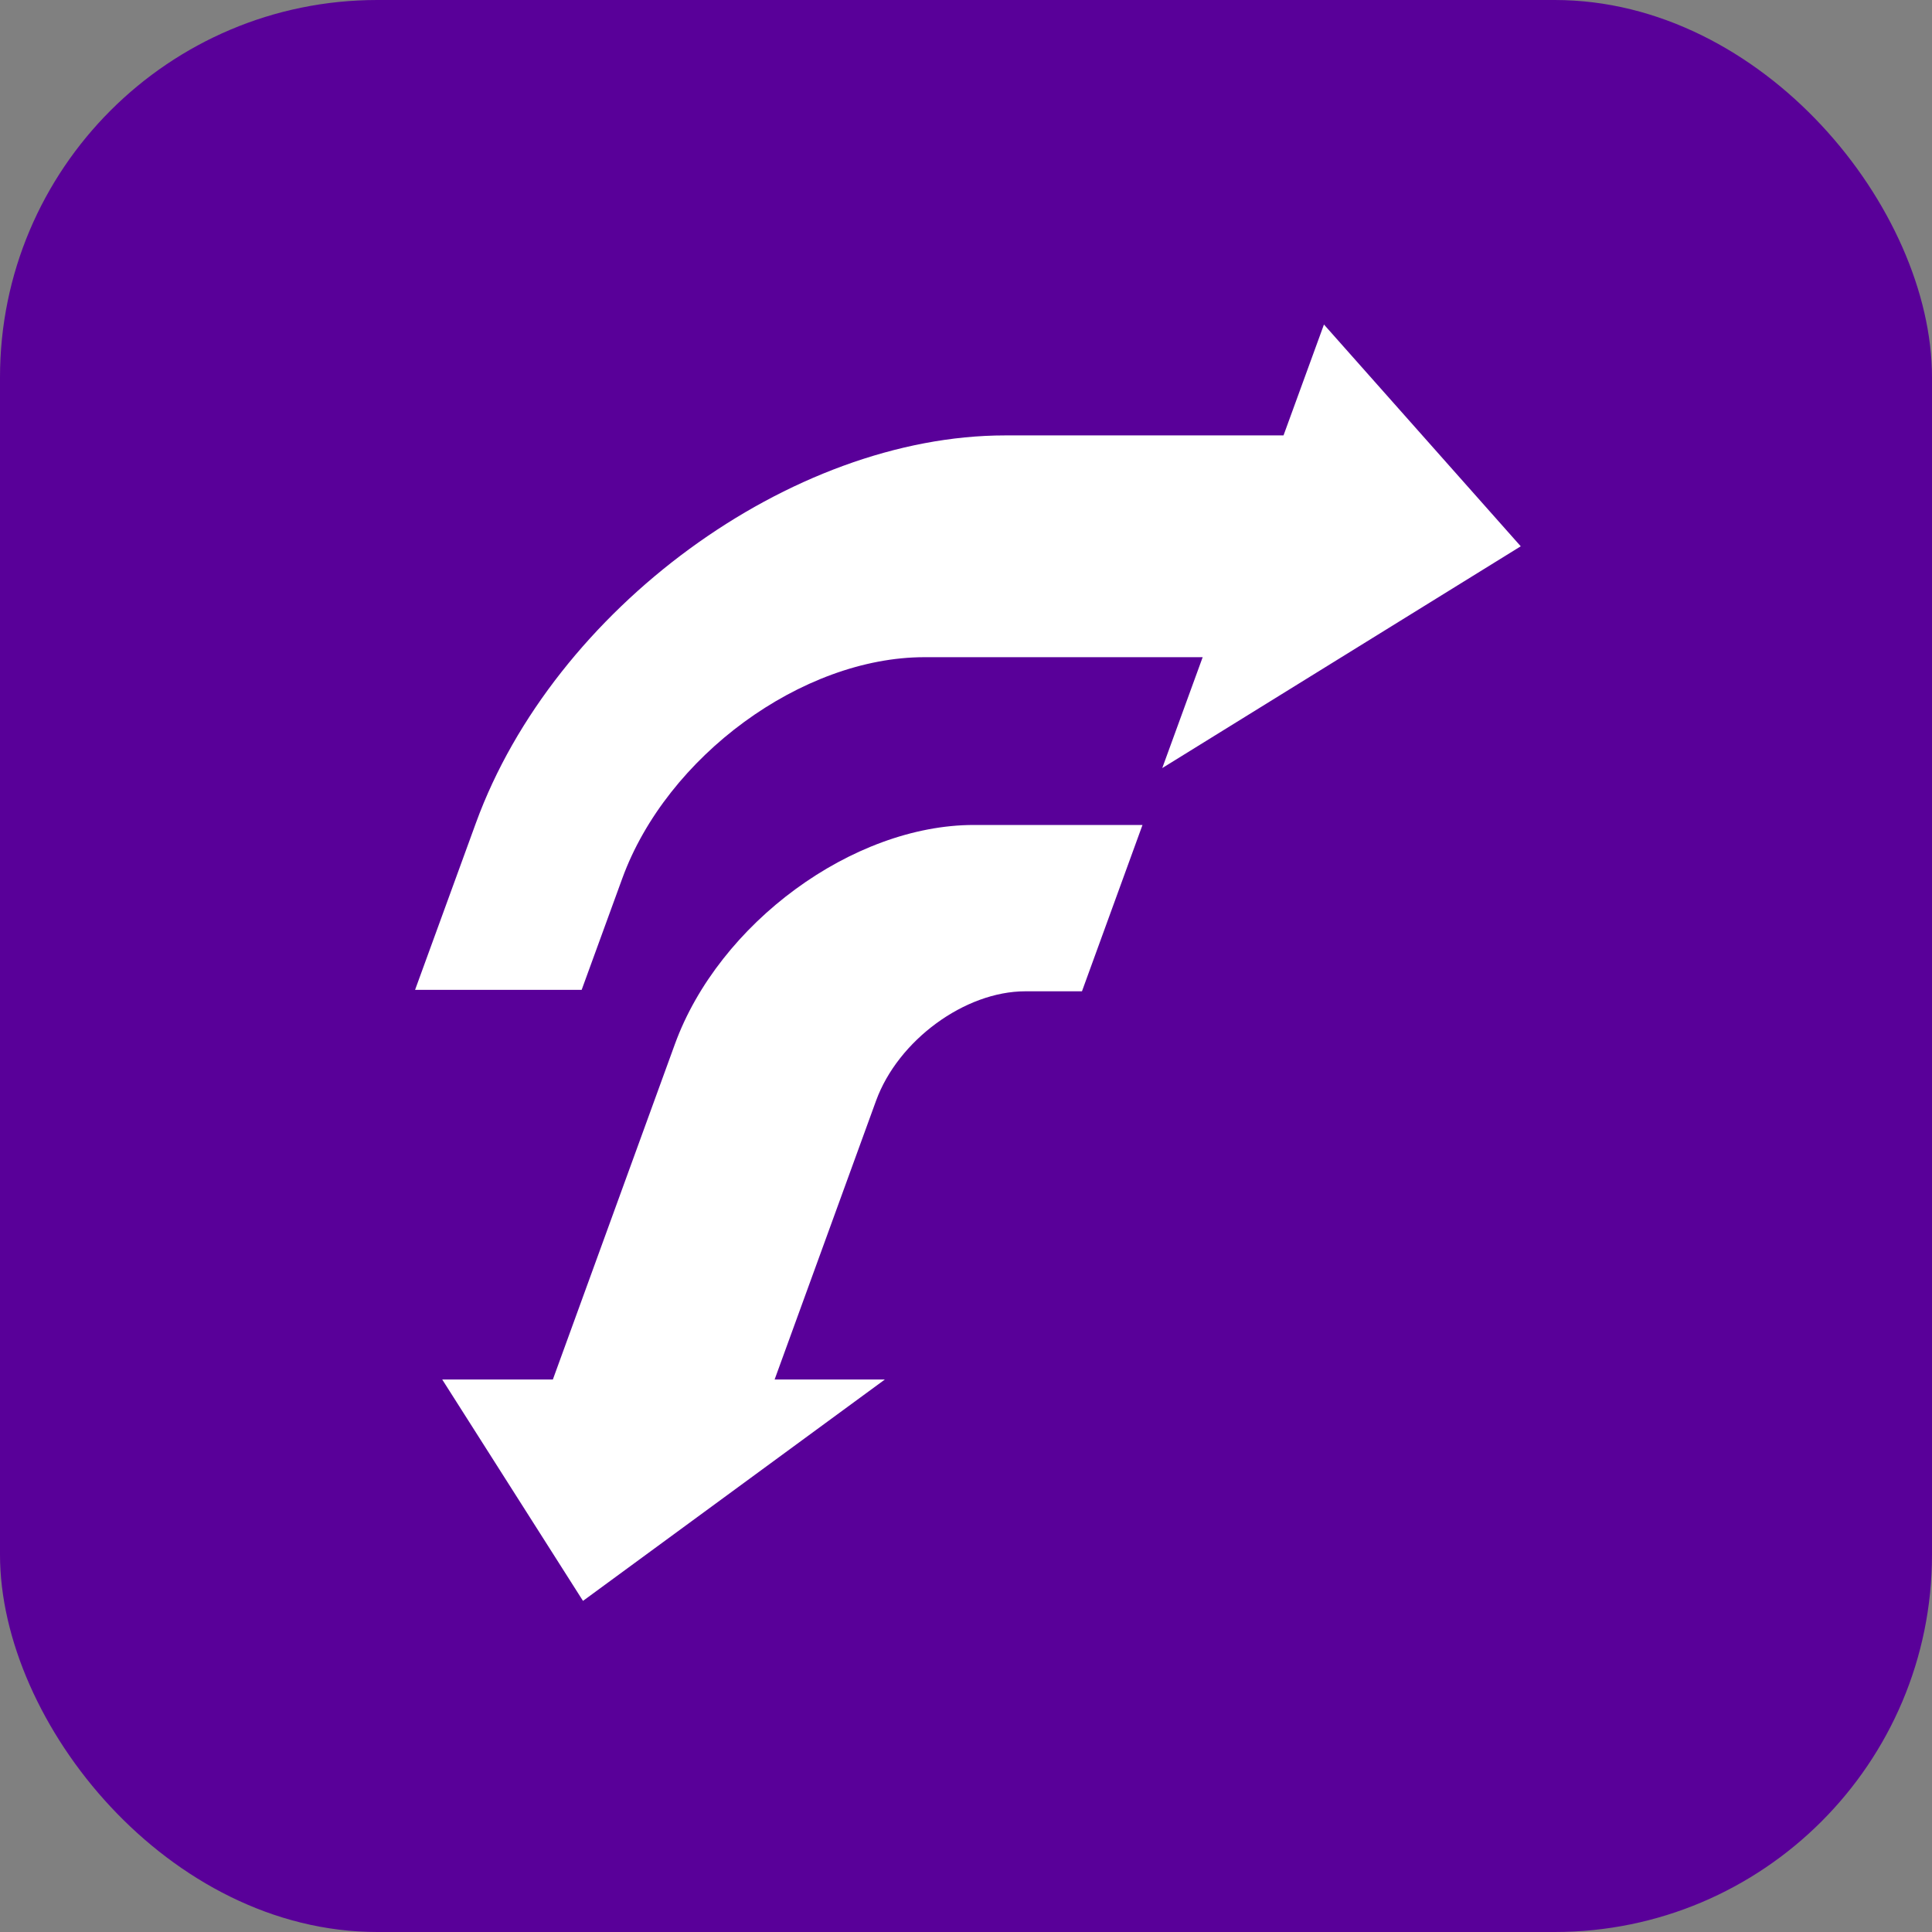 <?xml version="1.0" encoding="UTF-8"?>
<svg width="256px" height="256px" viewBox="0 0 256 256" version="1.1" xmlns="http://www.w3.org/2000/svg" xmlns:xlink="http://www.w3.org/1999/xlink">
    <rect x="0" y="0" width="256" height="256" style="fill:#808080;stroke:none;opacity:1;fill-opacity:1"/>
    <style>
        rect {
            fill: #590099;
        }
        path {
            fill: #FFFFFF;
        }
        @media (prefers-color-scheme: dark) {
            rect {
                fill: #fff;
            }
            path {
                fill: #590099;
            }
        }
    </style>
    <title>FileRun icon 256x256</title>
    <g id="FileRun-icon-256x256" stroke="none" stroke-width="1" fill="none" fill-rule="evenodd">
        <rect fill="#590099" x="0" y="0" width="256" height="256" rx="50"></rect>
        <path d="M151.386,109.313 L143.366,131.353 L135.858,131.353 C127.85,131.353 118.996,137.847 116.081,145.857 L116.081,145.857 L102.641,182.792 L117.247,182.792 L77.249,212.124 L58.598,182.792 L73.257,182.792 L89.423,138.364 C95.261,122.319 112.997,109.313 129.037,109.313 L129.037,109.313 L151.386,109.313 Z M175.43,43 L201.506,72.387 L154.005,101.773 L159.361,87.081 L122.492,87.081 C106.282,87.081 88.358,100.202 82.458,116.387 L82.458,116.387 L77.073,131.161 L55,131.161 L63.064,109.04 C73.401,80.682 104.804,57.694 133.203,57.694 L133.203,57.694 L170.073,57.694 L175.43,43 Z" id="FileRun-icon" fill="#FFFFFF"></path>
    </g>
</svg>